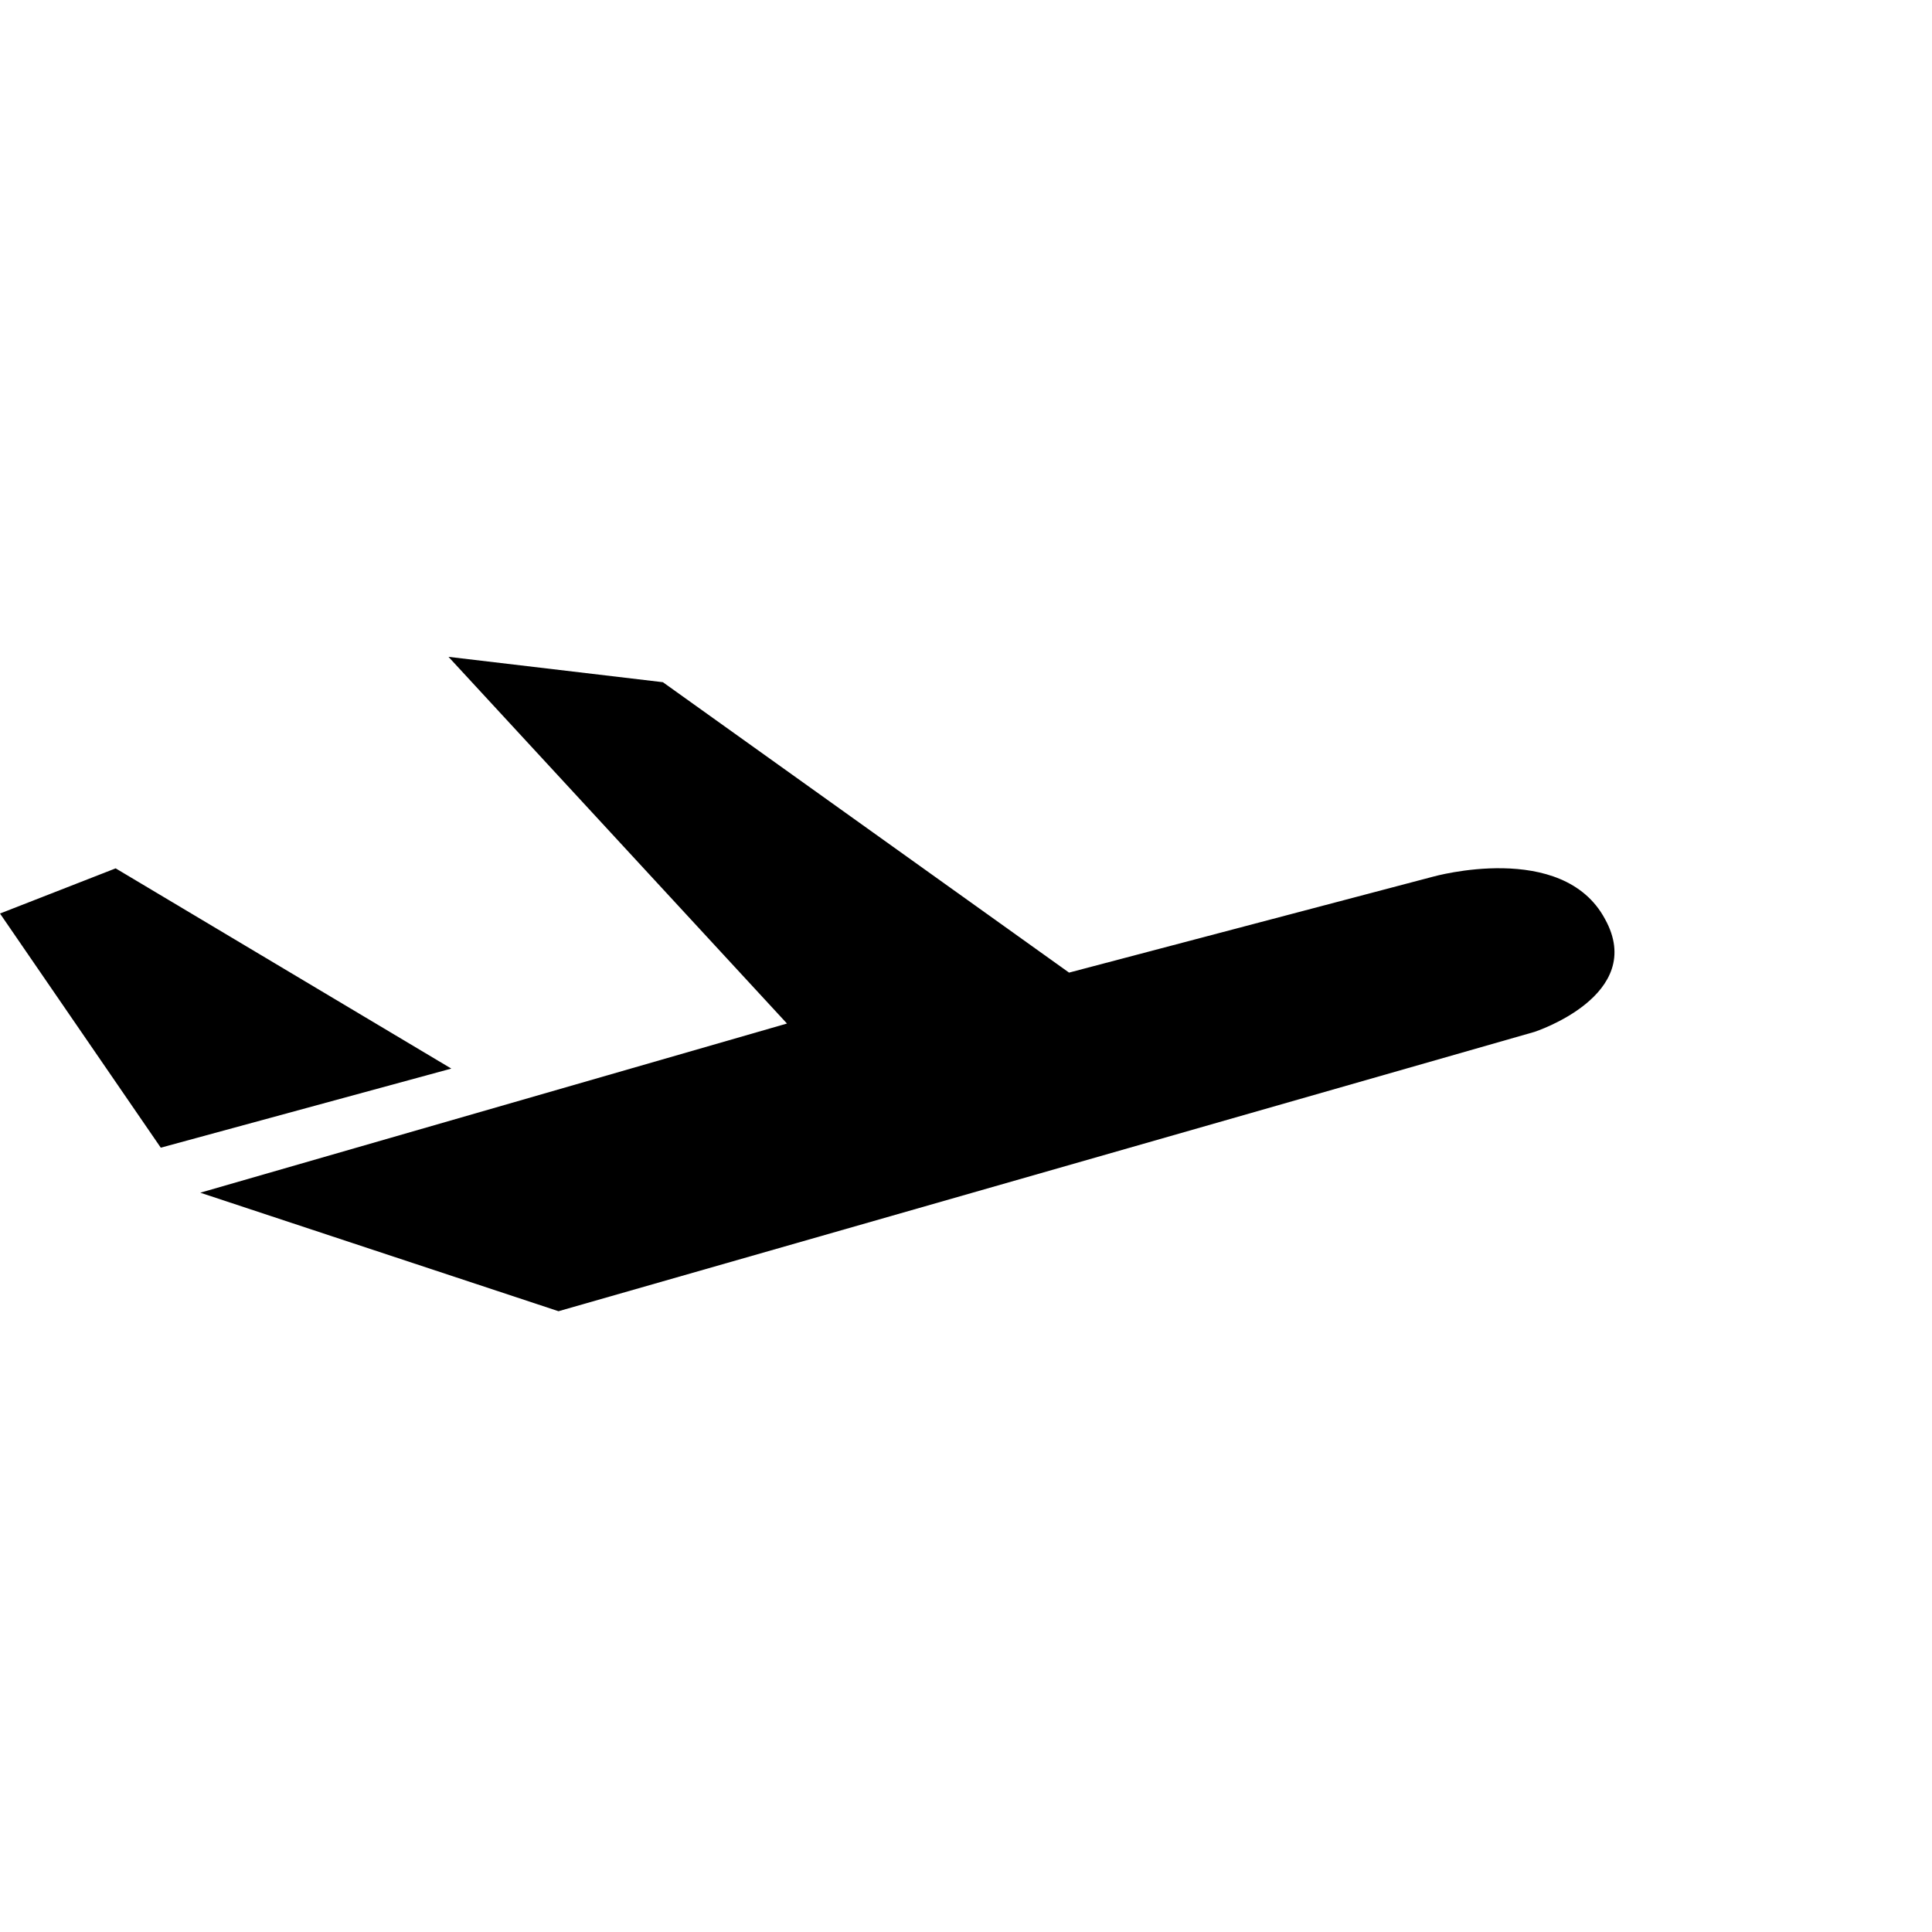 <svg height="50" viewBox="0 0 50 50" width="50" xmlns="http://www.w3.org/2000/svg"><path d="m5.183 30.867 15.184-4.378-8.76-9.49 5.548.656 10.512 7.516 9.417-2.482s3.358-.948 4.453 1.095c1.095 1.973-1.825 2.921-1.825 2.921l-25.258 7.229zm-5.183-7.225 4.161 6.06 7.519-2.047-8.687-5.182z" fill-rule="evenodd"/></svg>